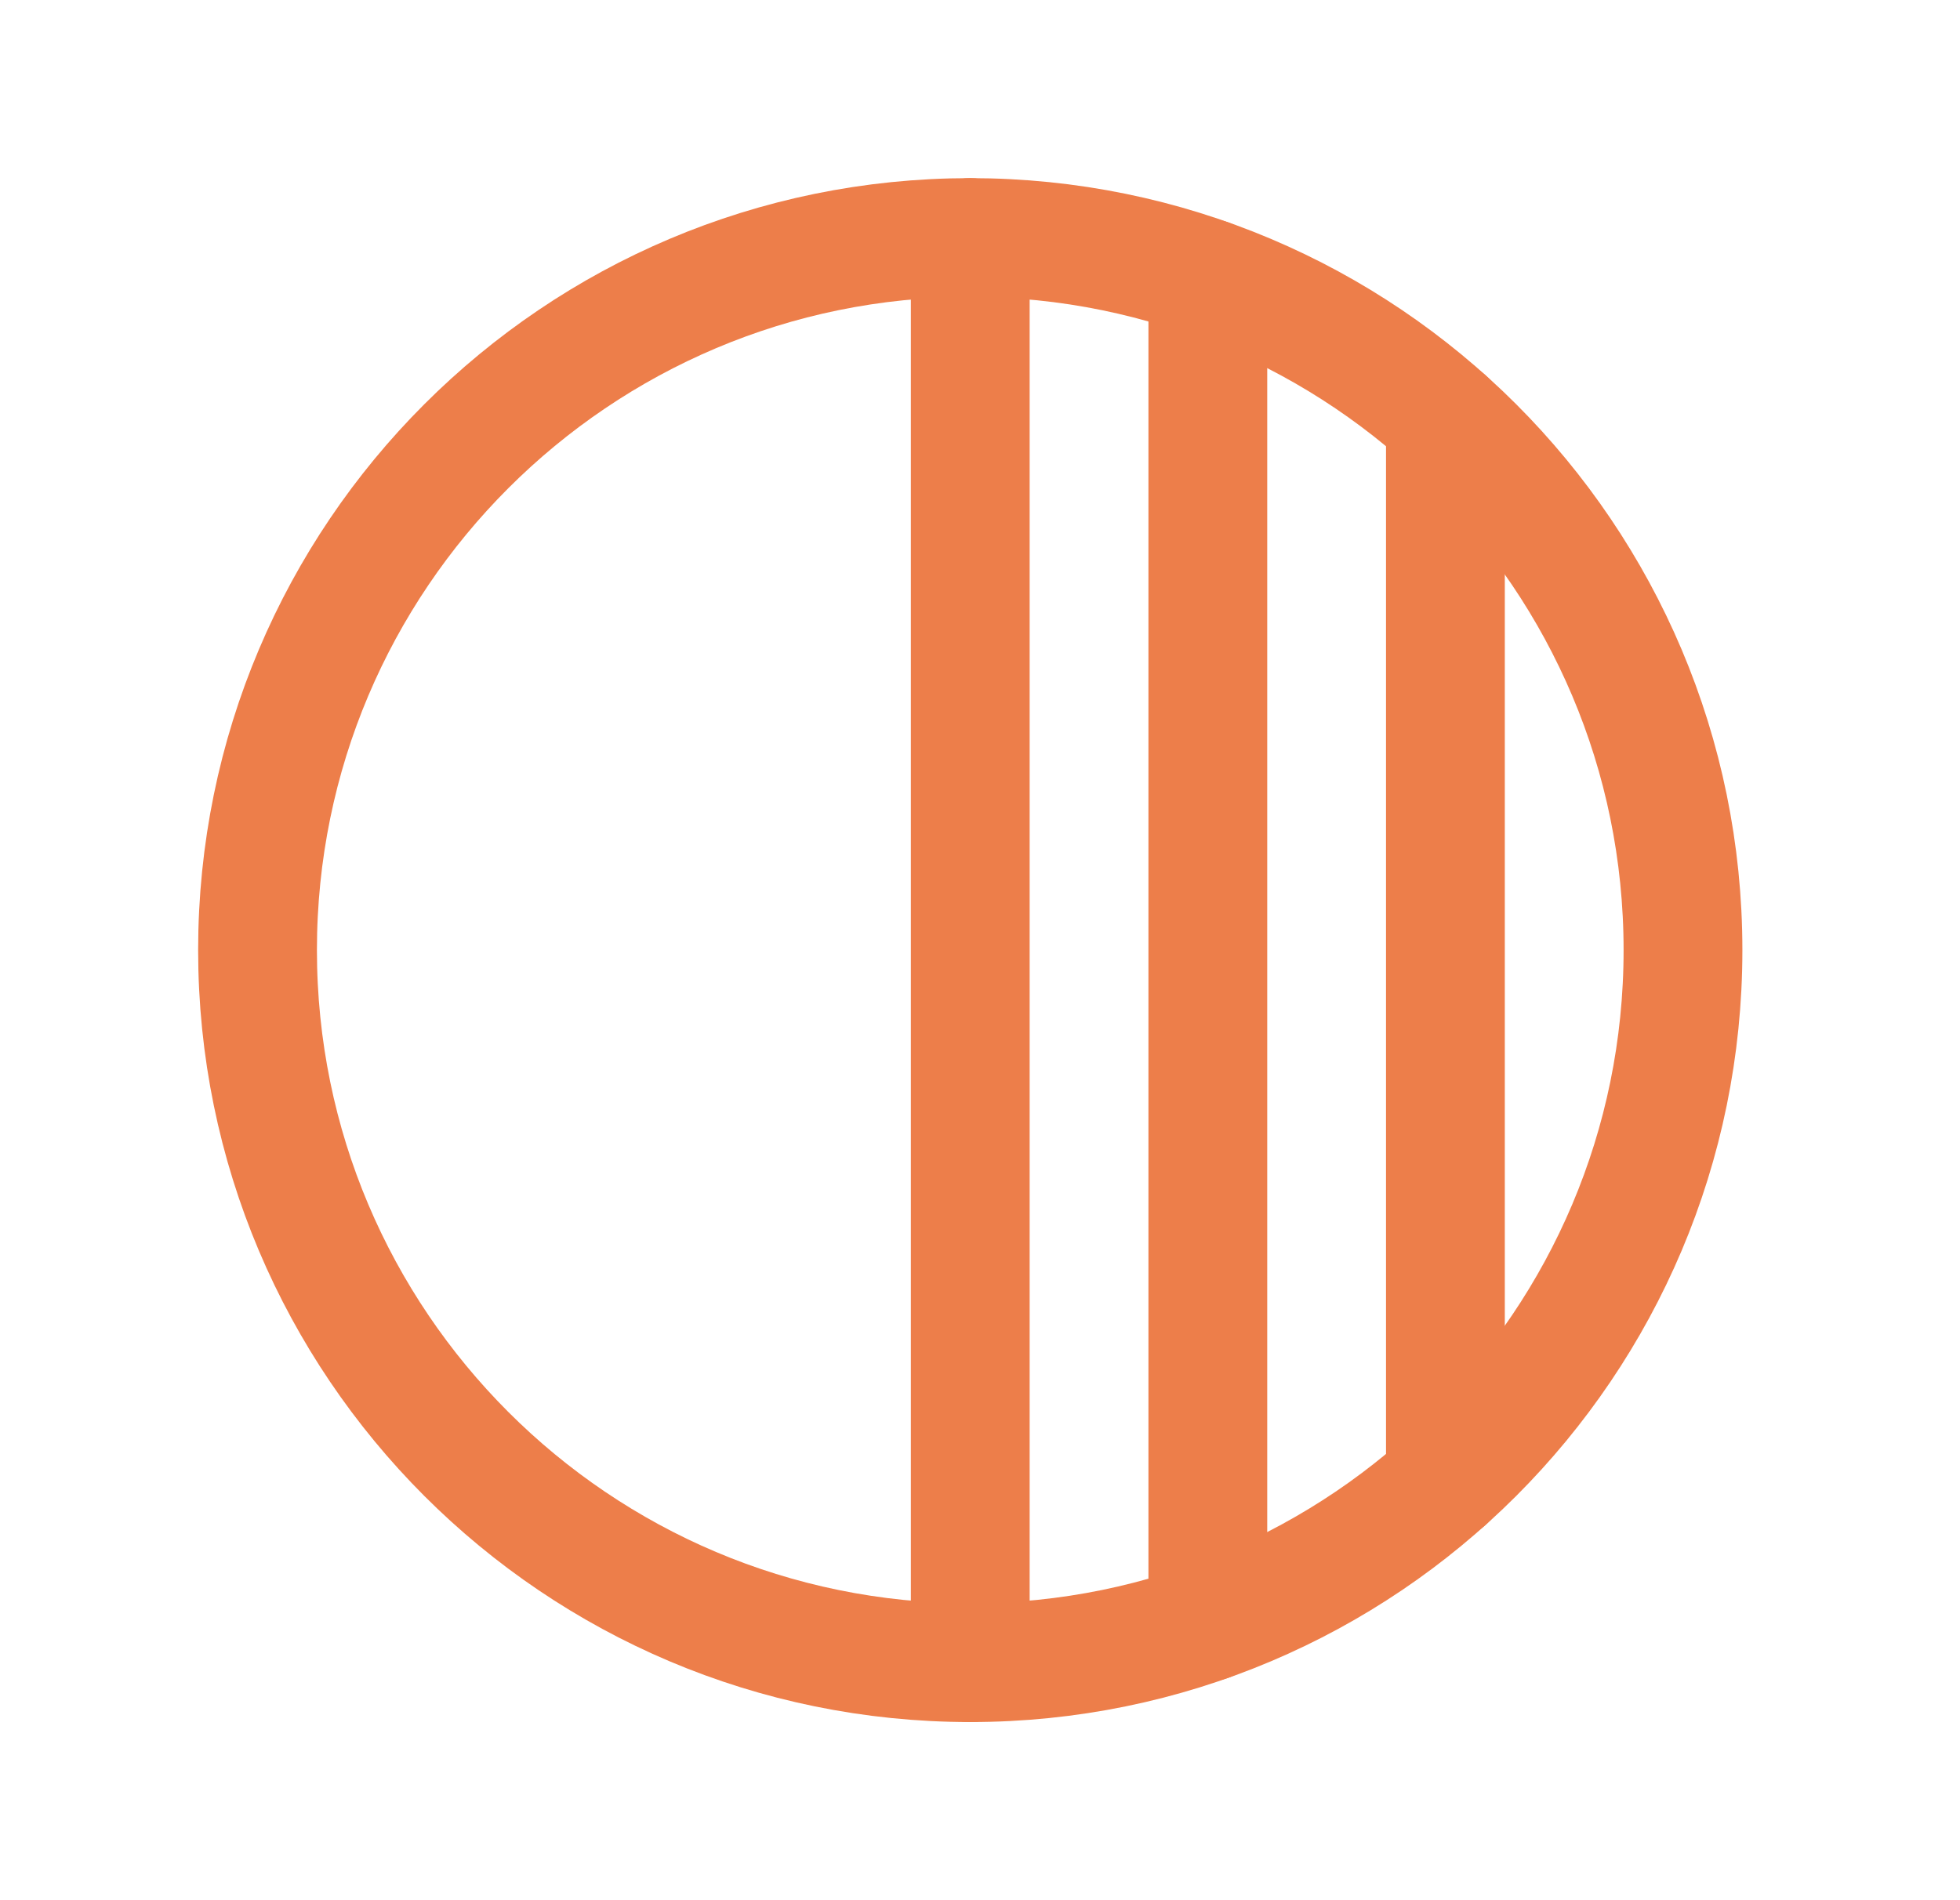 <svg xmlns="http://www.w3.org/2000/svg" fill="none" viewBox="0 0 33 32" height="32" width="33">
<path stroke-linejoin="round" stroke-linecap="round" stroke-width="2" stroke="#ED7E4A" d="M24.336 7.057V24.944"></path>
<path stroke-linejoin="round" stroke-linecap="round" stroke-width="2" stroke="#ED7E4A" d="M20.336 4.684V27.316"></path>
<path stroke-linejoin="round" stroke-linecap="round" stroke-width="2" stroke="#ED7E4A" d="M16.336 28C22.963 28 28.336 22.627 28.336 16C28.336 9.373 22.963 4 16.336 4C9.709 4 4.336 9.373 4.336 16C4.336 22.627 9.709 28 16.336 28Z"></path>
<path stroke-linejoin="round" stroke-linecap="round" stroke-width="2" stroke="#ED7E4A" d="M16.336 4V28"></path>
</svg>
